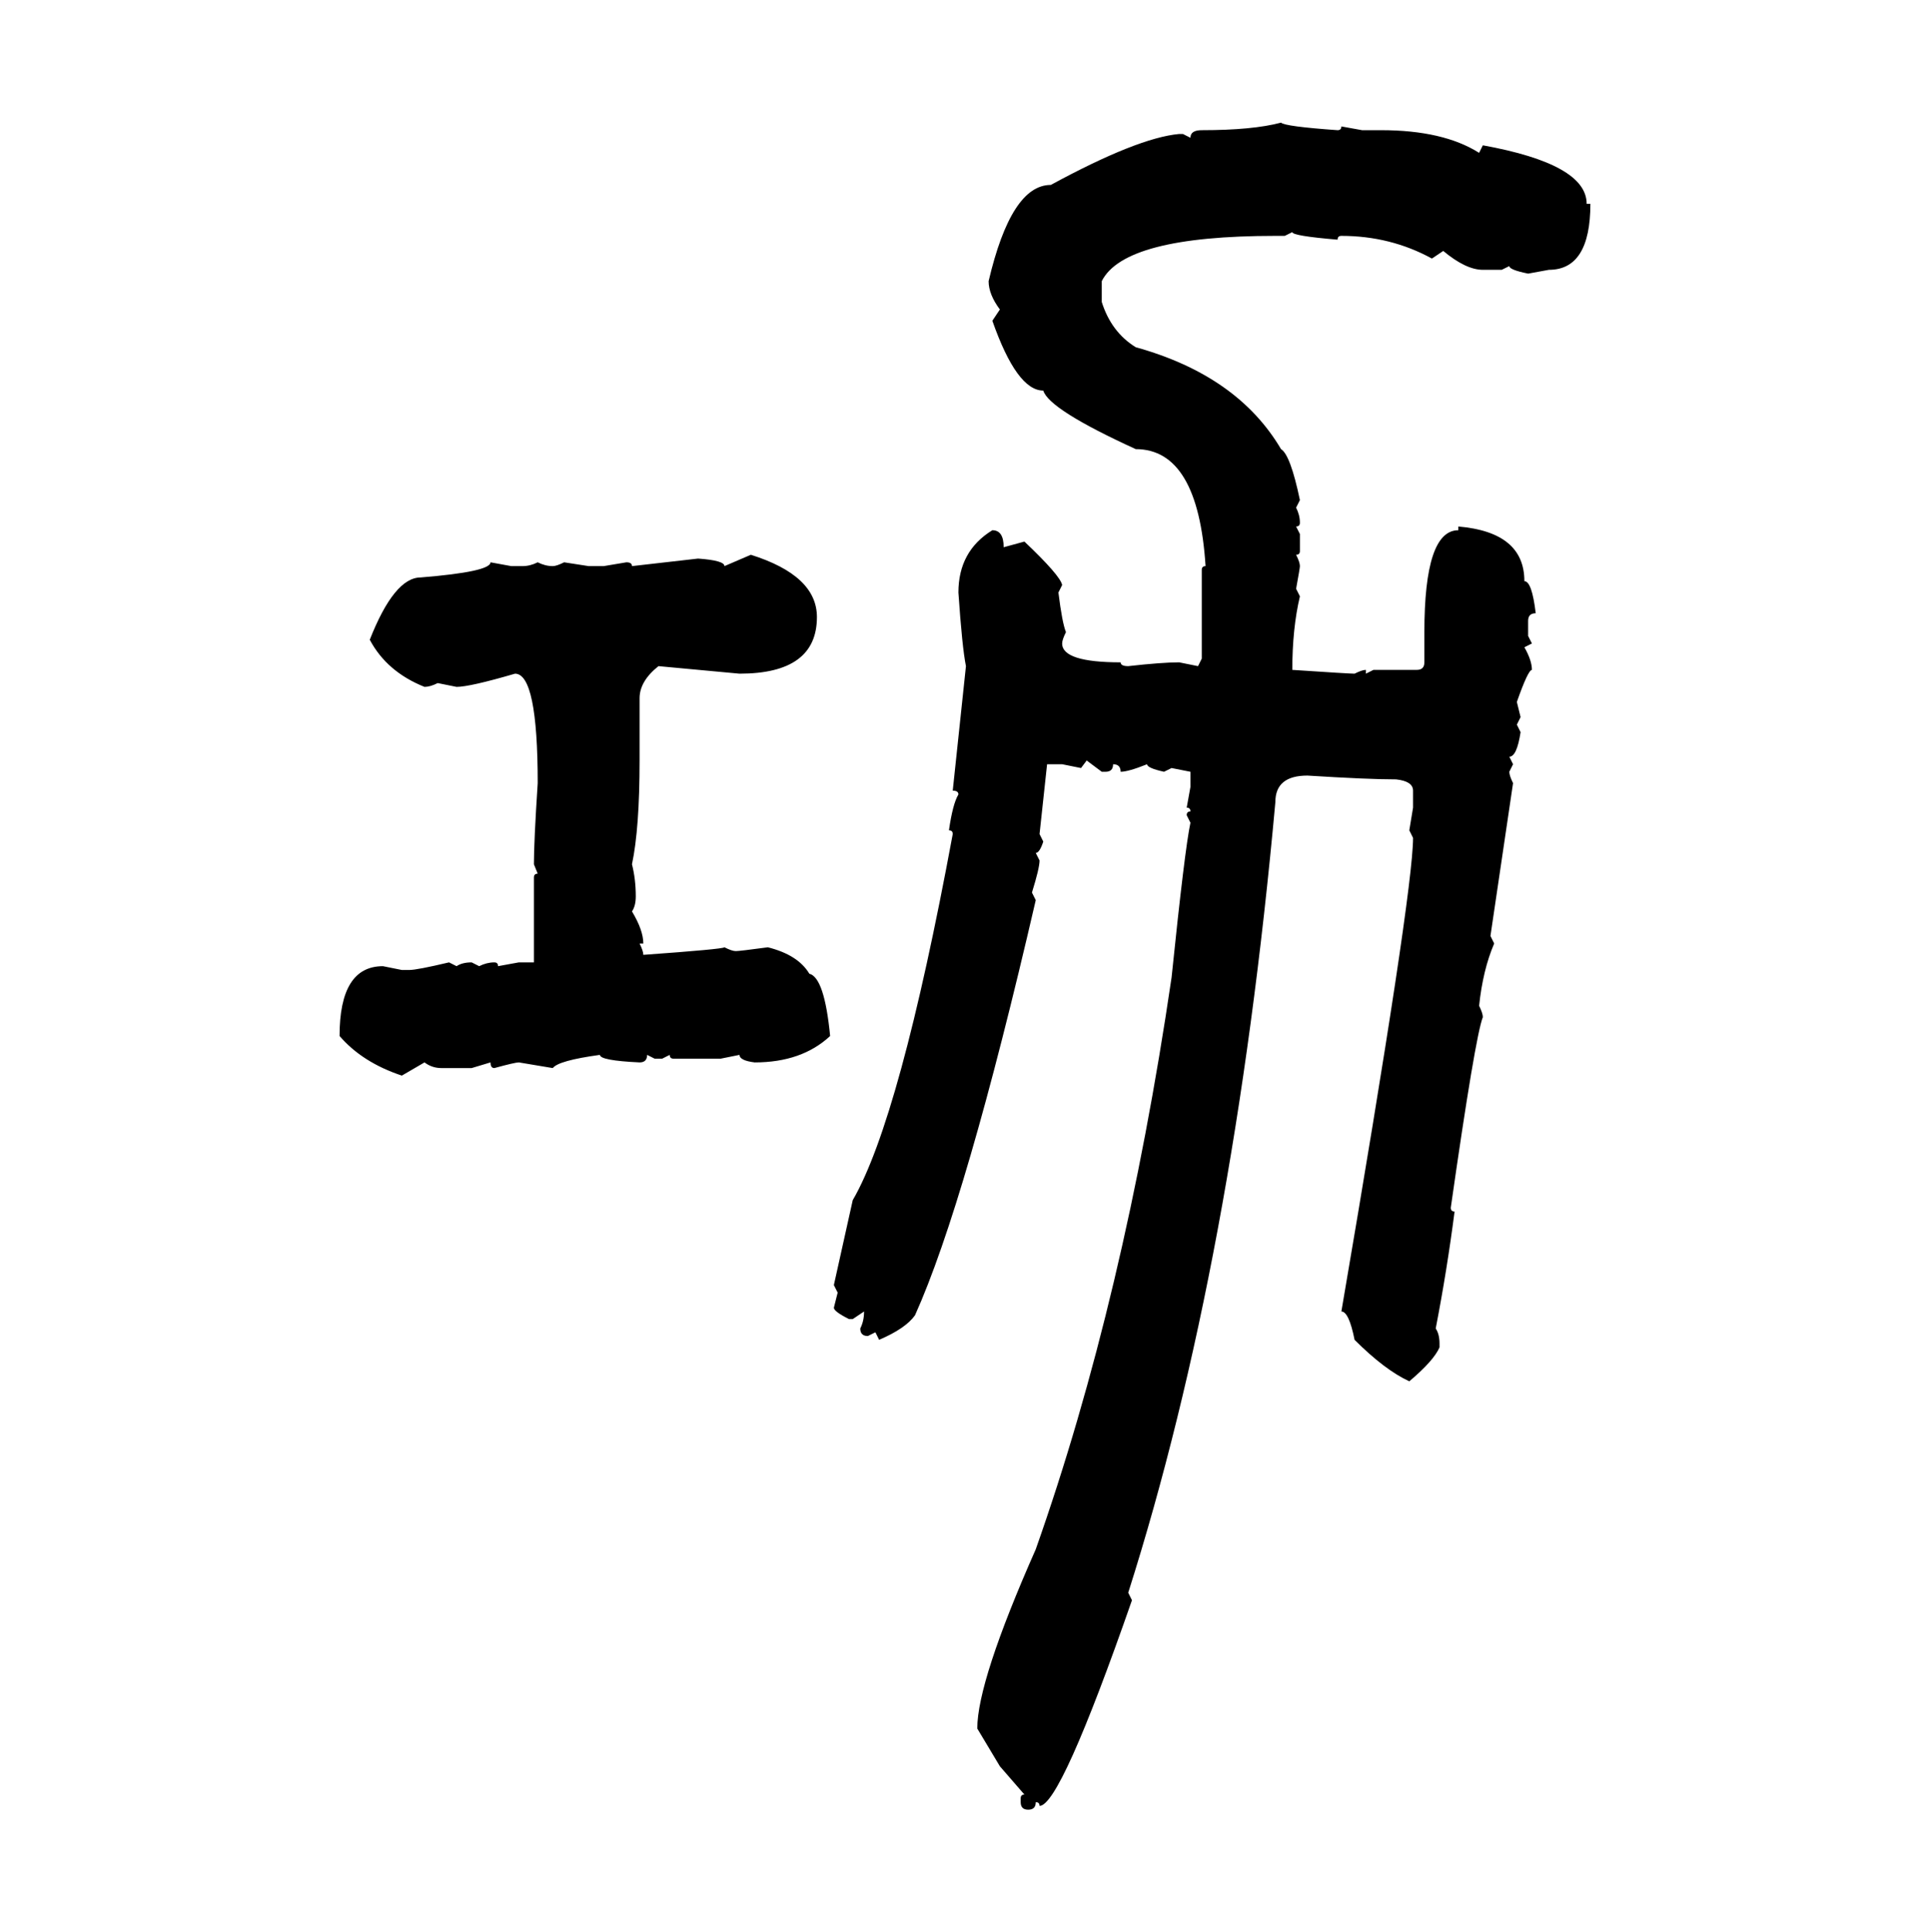 <svg xmlns="http://www.w3.org/2000/svg" xmlns:xlink="http://www.w3.org/1999/xlink" width="299.707" height="300"><path d="M198.93 19.04L198.93 19.04Q199.51 19.63 207.71 20.21L207.71 20.21Q208.30 20.21 208.30 19.63L208.30 19.63L211.52 20.21L214.45 20.21Q224.12 20.21 229.69 23.73L229.69 23.73L230.27 22.56Q246.39 25.49 246.39 31.64L246.39 31.64L246.97 31.64Q246.97 41.89 240.53 41.89L240.53 41.89L237.30 42.48Q234.38 41.89 234.38 41.31L234.38 41.31L233.20 41.89L230.27 41.89Q227.64 41.89 224.12 38.96L224.12 38.96L222.36 40.14Q215.92 36.62 208.30 36.62L208.30 36.62Q207.71 36.62 207.71 37.21L207.71 37.21Q200.68 36.62 200.68 36.04L200.68 36.04L199.51 36.62L198.05 36.62Q174.61 36.62 171.09 43.65L171.09 43.65L171.09 46.88Q172.56 51.56 176.37 53.91L176.37 53.91Q192.19 58.30 198.93 69.73L198.93 69.73Q200.39 70.61 201.86 77.64L201.86 77.64L201.27 78.81Q201.86 79.98 201.86 81.15L201.86 81.15Q201.86 81.74 201.27 81.74L201.27 81.74L201.86 82.91L201.86 85.55Q201.86 86.13 201.27 86.13L201.27 86.13Q201.86 87.30 201.86 87.89L201.86 87.89Q201.86 88.18 201.27 91.41L201.27 91.41L201.86 92.58Q200.68 97.56 200.68 104.00L200.68 104.00Q209.47 104.59 210.35 104.59L210.35 104.59Q211.52 104.00 212.11 104.00L212.11 104.00L212.11 104.59L213.28 104.00L220.02 104.00Q221.19 104.00 221.19 102.83L221.19 102.83L221.19 98.14Q221.19 82.32 226.46 82.32L226.46 82.32L226.46 81.74Q236.72 82.62 236.72 90.23L236.72 90.23Q237.89 90.23 238.48 95.21L238.48 95.21Q237.30 95.21 237.30 96.39L237.30 96.39L237.30 98.73L237.89 99.90L236.72 100.49Q237.89 102.54 237.89 104.00L237.89 104.00Q237.30 104.00 235.55 108.98L235.55 108.98L236.13 111.33L235.55 112.50L236.13 113.67Q235.55 117.48 234.38 117.48L234.38 117.48L234.96 118.65L234.38 119.82Q234.38 120.41 234.96 121.58L234.96 121.58L231.45 145.31L232.03 146.48Q230.27 150.59 229.69 156.15L229.69 156.15Q230.27 157.32 230.27 157.91L230.27 157.91Q229.10 160.84 225.29 187.50L225.29 187.50Q225.29 188.09 225.88 188.09L225.88 188.09Q224.71 197.17 222.95 206.25L222.95 206.25Q223.54 207.13 223.54 208.59L223.54 208.59L223.54 209.18Q222.66 211.23 218.85 214.45L218.85 214.45Q215.04 212.70 210.35 208.01L210.35 208.01Q209.47 203.61 208.30 203.61L208.30 203.61Q219.43 138.57 219.43 130.08L219.43 130.08L218.85 128.91L219.43 125.39L219.43 122.75Q219.43 121.29 216.80 121.00L216.80 121.00Q212.40 121.00 203.03 120.41L203.03 120.41Q198.05 120.41 198.05 124.51L198.05 124.51Q191.60 195.70 175.20 247.27L175.20 247.27L175.78 248.44Q164.65 280.37 161.43 280.37L161.43 280.37Q161.43 279.79 160.84 279.79L160.84 279.79Q160.84 280.96 159.67 280.96L159.67 280.96Q158.50 280.96 158.50 279.79L158.50 279.79L158.50 279.20Q158.50 278.61 159.08 278.61L159.08 278.61L155.27 274.22L151.76 268.36Q151.76 261.04 160.84 240.53L160.84 240.53Q174.61 201.56 181.93 151.76L181.93 151.76Q183.98 131.84 184.86 127.73L184.86 127.73L184.28 126.56Q184.28 125.98 184.86 125.98L184.86 125.98Q184.86 125.39 184.28 125.39L184.28 125.39L184.86 122.17L184.86 119.82L181.93 119.24L180.76 119.82Q178.13 119.24 178.13 118.65L178.13 118.65Q175.20 119.82 174.02 119.82L174.02 119.82Q174.02 118.65 172.85 118.65L172.85 118.65Q172.85 119.82 171.68 119.82L171.68 119.82L171.09 119.82L168.75 118.07L167.87 119.24L164.94 118.65L162.60 118.65L161.43 129.49L162.01 130.66Q161.43 132.42 160.84 132.42L160.84 132.42L161.43 133.59Q161.43 134.77 160.25 138.57L160.25 138.57L160.84 139.75Q150 186.62 142.09 204.20L142.09 204.20Q140.63 206.25 136.52 208.01L136.52 208.01L135.94 206.84L134.77 207.42Q133.59 207.42 133.59 206.25L133.59 206.25Q134.18 205.08 134.18 203.61L134.18 203.61L132.42 204.79L131.84 204.79Q129.49 203.61 129.49 203.03L129.49 203.03L130.08 200.68L129.49 199.51L132.42 186.33Q139.75 173.73 147.95 129.49L147.95 129.49Q147.95 128.91 147.36 128.91L147.36 128.91Q147.95 124.80 148.83 123.34L148.83 123.34Q148.83 122.75 147.95 122.75L147.95 122.75L150 103.42Q149.41 100.49 148.83 91.99L148.83 91.99Q148.83 85.55 154.10 82.32L154.10 82.32Q155.86 82.32 155.86 84.96L155.86 84.96L159.08 84.08Q164.65 89.36 164.94 90.82L164.94 90.82L164.36 91.99Q164.94 96.68 165.53 98.14L165.53 98.14Q164.94 99.32 164.94 99.90L164.94 99.90Q164.94 102.83 174.02 102.83L174.02 102.83Q174.02 103.42 175.20 103.42L175.20 103.42Q180.47 102.83 183.11 102.83L183.11 102.83L186.04 103.42L186.62 102.25L186.62 88.48Q186.62 87.89 187.21 87.89L187.21 87.89Q186.04 69.73 176.37 69.73L176.37 69.73Q162.89 63.57 162.01 60.64L162.01 60.64Q157.91 60.64 154.10 49.80L154.10 49.80L155.27 48.05Q153.52 45.70 153.52 43.65L153.52 43.65Q157.03 28.71 163.18 28.71L163.18 28.71Q176.66 21.39 183.11 20.80L183.11 20.80L183.69 20.80L184.86 21.39Q184.86 20.21 186.62 20.21L186.62 20.21Q194.53 20.21 198.93 19.04ZM112.50 87.89L116.60 86.13Q126.86 89.36 126.86 95.80L126.86 95.80Q126.86 104.59 114.84 104.59L114.84 104.59L102.25 103.42Q99.32 105.76 99.32 108.40L99.32 108.40L99.32 118.07Q99.32 128.61 98.14 134.18L98.14 134.18Q98.73 136.52 98.73 139.16L98.73 139.16Q98.73 140.63 98.14 141.50L98.14 141.50Q99.90 144.43 99.90 146.48L99.90 146.48L99.32 146.48Q99.90 147.66 99.90 148.24L99.90 148.24Q112.21 147.36 112.50 147.07L112.50 147.07Q113.67 147.66 114.26 147.66L114.26 147.66Q114.84 147.66 119.24 147.07L119.24 147.07Q123.93 148.24 125.68 151.17L125.68 151.17Q128.03 151.76 128.91 160.84L128.91 160.84Q124.51 164.94 117.19 164.94L117.19 164.94Q114.84 164.65 114.84 163.77L114.84 163.77L111.91 164.36L104.59 164.36Q104.00 164.36 104.00 163.77L104.00 163.77L102.83 164.36L101.66 164.36L100.49 163.77Q100.49 164.94 99.32 164.94L99.32 164.94Q93.16 164.65 93.16 163.77L93.16 163.77Q86.72 164.65 85.84 165.82L85.84 165.82L80.57 164.94Q79.98 164.94 76.76 165.82L76.76 165.82Q76.17 165.82 76.17 164.94L76.17 164.94L73.24 165.82L68.55 165.82Q67.09 165.82 65.92 164.94L65.92 164.94L62.40 166.99Q56.25 164.94 52.73 160.84L52.73 160.84Q52.73 150 59.47 150L59.47 150L62.40 150.59L63.57 150.59Q64.75 150.59 69.73 149.41L69.73 149.41L70.90 150Q71.78 149.41 73.24 149.41L73.24 149.41L74.41 150Q75.59 149.41 76.76 149.41L76.76 149.41Q77.34 149.41 77.34 150L77.34 150L80.57 149.41L82.91 149.41L82.91 136.23Q82.91 135.64 83.50 135.64L83.50 135.64L82.91 134.18Q82.91 130.66 83.50 121.58L83.50 121.58Q83.50 104.59 79.98 104.59L79.98 104.59Q72.95 106.64 70.90 106.64L70.90 106.64L67.97 106.05Q66.80 106.64 65.92 106.64L65.92 106.64Q60.06 104.30 57.42 99.32L57.42 99.32Q61.23 89.65 65.33 89.65L65.33 89.65Q76.17 88.77 76.17 87.30L76.17 87.30L79.39 87.89L81.15 87.89Q82.32 87.89 83.50 87.30L83.50 87.30Q84.67 87.89 85.84 87.89L85.84 87.89Q86.43 87.89 87.60 87.30L87.60 87.30L91.41 87.89L93.75 87.89L97.27 87.30Q98.14 87.30 98.14 87.89L98.14 87.89L108.40 86.72Q112.50 87.01 112.50 87.89L112.50 87.89Z"/></svg>